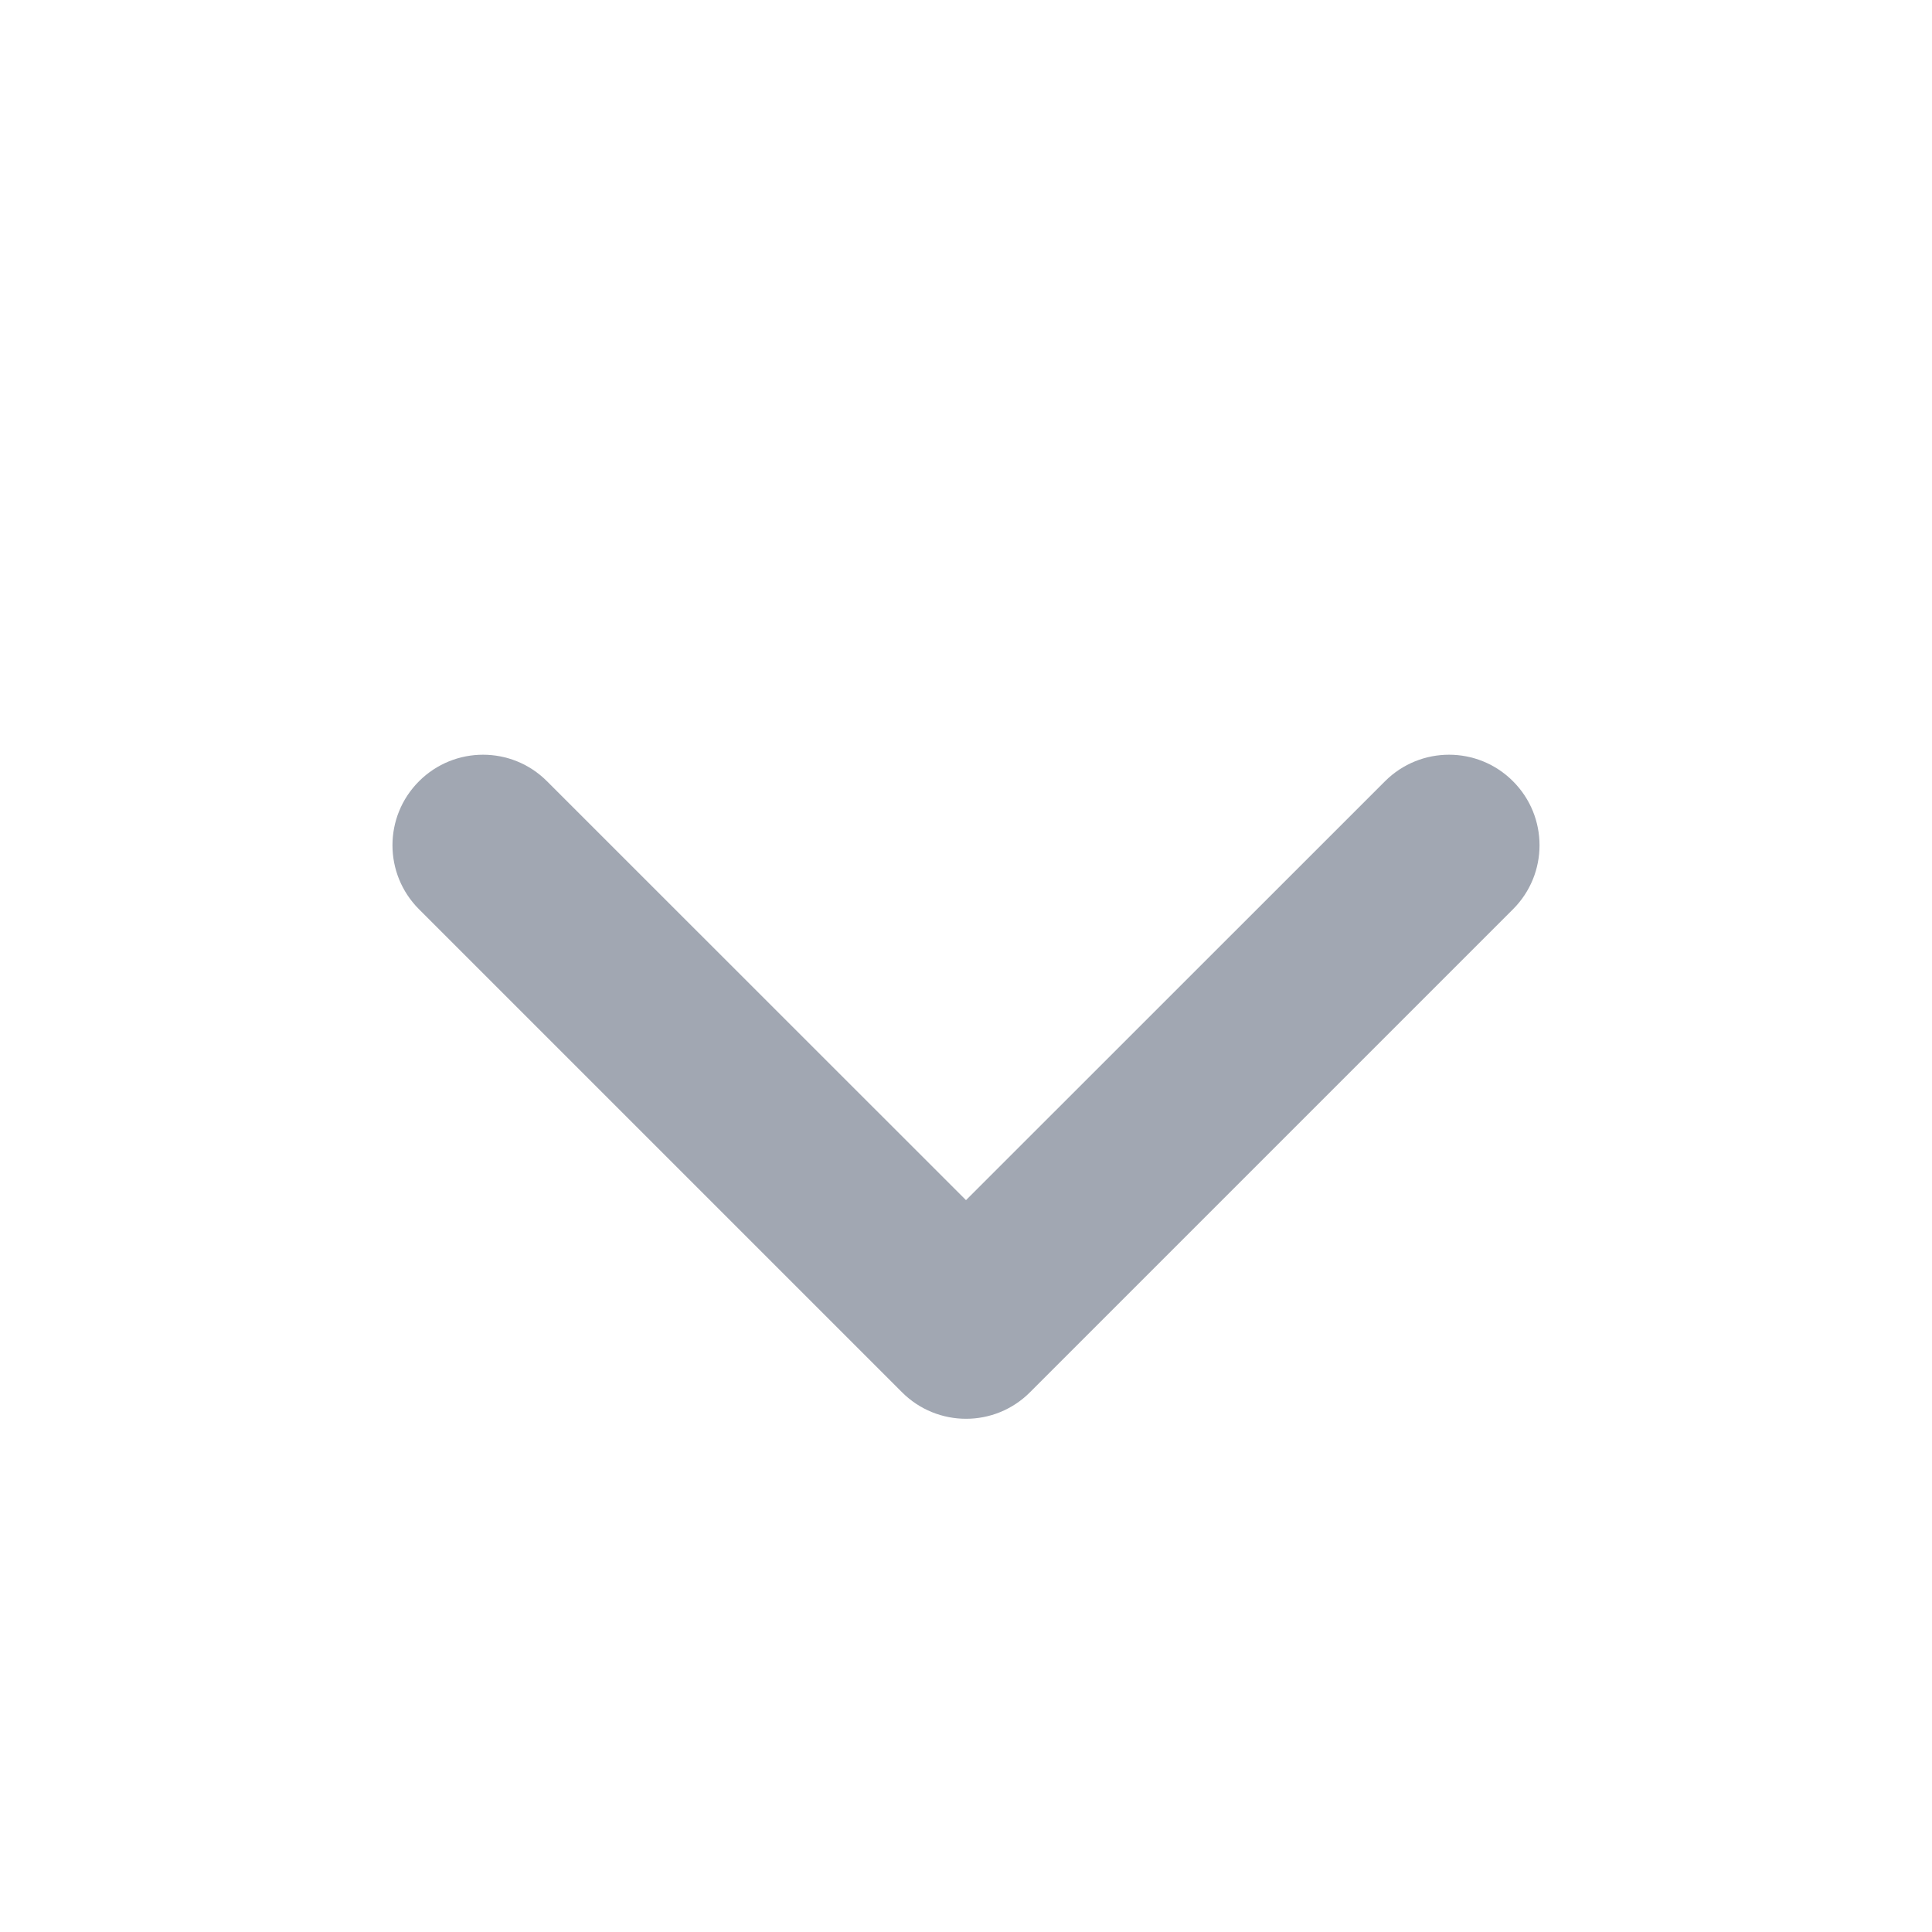 <svg
                           width="16"
                           height="16"
                           viewBox="0 0 16 16"
                           fill="none"
                           xmlns="http://www.w3.org/2000/svg"
                         >
                           <path
                             fill-rule="evenodd"
                             clip-rule="evenodd"
                             d="M3.47 6.47C3.763 6.177 4.238 6.177 4.53 6.47L8 9.939L11.47 6.47C11.763 6.177 12.238 6.177 12.53 6.47C12.823 6.763 12.823 7.237 12.53 7.53L8.53 11.53C8.238 11.823 7.763 11.823 7.47 11.53L3.47 7.53C3.177 7.237 3.177 6.763 3.47 6.47Z"
                             fill="#A1A7B2"
                           ></path>
                         </svg>